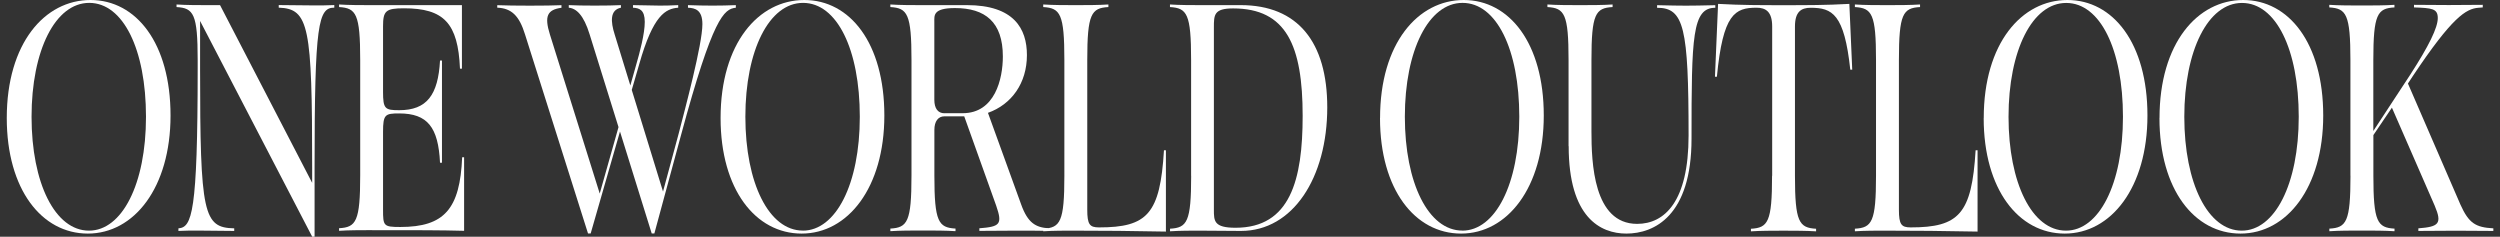 <?xml version="1.0" encoding="UTF-8"?>
<svg id="Layer_1" data-name="Layer 1" xmlns="http://www.w3.org/2000/svg" viewBox="0 0 424.69 40.22">
  <rect x="0" y="0" width="424.69" height="40.22" fill="#333333" stroke="none"/>
  <defs>
    <style>
      .cls-1 {
        fill: #fff;
      }
    </style>
  </defs>
  <path class="cls-1" d="M1.15,20.05C1.15,7.34,7.6,0,15.37,0s13.6,7.34,13.6,19.62-6.21,20.06-14.05,20.06S1.15,32.17,1.15,20.05ZM15.12,39.18c5.6,0,9.68-7.89,9.68-19.34S20.92.49,15.16.49,5.36,8.55,5.36,19.84s4,19.34,9.76,19.34Z"/>
  <path class="cls-1" d="M33.99,3.56v8.05c0,24.82.57,27.07,5.8,27.18v.44c-6.25-.05-6.86-.11-9.48,0v-.44c2.29-.16,3.27-2.58,3.27-27.12v-1.48c0-7.84-.69-8.82-3.59-8.99v-.44c1.59.11,3.88.11,4.78.11h2.61l15.65,30.19v-2.58c0-24-.53-27.01-5.68-27.18v-.44c6.09.05,6.7.11,9.44,0v.44c-2.7,0-3.35,2.58-3.35,27.12v11.78h-.41L33.99,3.56Z"/>
  <path class="cls-1" d="M61.19,29.81V10.19c0-7.84-.69-8.82-3.59-8.99v-.44c1.59.11,3.88.11,4.78.11h16.09v10.79h-.33c-.33-7.73-2.74-10.25-9.52-10.25-3.1,0-3.55.44-3.55,3.07v11.12c0,2.9.33,3.12,2.74,3.12,4.7,0,6.62-2.58,6.94-8.44h.33v17.37h-.33c-.29-6.03-2.12-8.38-6.94-8.38-2.37,0-2.74.16-2.74,3.12v13.21c0,2.79.08,2.96,2.94,2.96,7.48,0,10.13-3.07,10.5-11.84h.33v12.49c-4.04-.11-7.68-.11-16.46-.11-.9,0-3.19,0-4.78.11v-.44c2.9-.16,3.59-1.15,3.59-8.99Z"/>
  <path class="cls-1" d="M84.47,1.32v-.44c2.61.11,8.58.11,10.91,0v.44c-2.41.33-2.94,1.42-1.96,4.55l8.46,27.01,3.19-11.29-4.9-15.73c-1.02-3.34-2.29-4.44-3.55-4.55v-.44c1.92.11,6.9.11,8.86,0v.44c-1.88.38-1.76,2.36-1.06,4.55l2.66,8.66,1.02-3.62c.57-1.97,1.43-5.15,1.43-7.18s-.9-2.36-2-2.41v-.44c4.37.05,4.57.16,7.68,0v.44c-2.12.16-4.25,1.21-6.62,9.59l-1.27,4.38,5.31,17.26,2.65-9.81c1.1-4.27,4.04-15.18,4.04-18.63,0-2.41-1.23-2.74-2.45-2.79v-.44c2.98.11,5.43.11,8.13,0v.44c-2,.22-3.88,1.53-9.31,21.64l-4.53,16.71h-.45l-5.39-17.32-4.98,17.32h-.45l-10.7-33.81c-.98-3.18-2.29-4.44-4.7-4.55Z"/>
  <path class="cls-1" d="M122.41,20.05c0-12.71,6.45-20.05,14.22-20.05s13.6,7.34,13.6,19.62-6.21,20.06-14.05,20.06-13.77-7.51-13.77-19.62ZM136.38,39.18c5.6,0,9.68-7.89,9.68-19.34S142.18.49,136.42.49s-9.8,8.06-9.8,19.34,4,19.34,9.76,19.34Z"/>
  <path class="cls-1" d="M154.84,29.86V10.19c0-7.84-.69-8.82-3.59-8.99v-.44c1.59.11,3.88.11,4.78.11h8.21c8.01,0,10.21,4,10.21,8.49,0,4.77-2.61,8.38-6.62,9.81l5.64,15.56c1.14,3.18,2.49,3.89,4.62,4.05v.44c-2.12-.05-8.7-.05-11.72,0v-.44c3.51-.27,3.96-.66,2.86-3.84l-5.43-15.18h-3.35c-1.1,0-1.72.88-1.72,2.3v7.78c0,7.84.69,8.82,3.59,8.99v.44c-1.59-.11-3.88-.11-4.78-.11h-1.51c-.9,0-3.19,0-4.78.11v-.44c2.9-.16,3.59-1.15,3.59-8.99ZM160.44,19.23h3.1c5.47,0,6.82-5.81,6.82-9.64,0-5.86-3.02-8.22-8.13-8.22-3.76,0-3.51,1.26-3.51,2.36v13.21c0,1.48.61,2.3,1.72,2.3Z"/>
  <path class="cls-1" d="M182,39.18c-.9,0-3.19,0-4.78.11v-.44c2.9-.16,3.59-1.15,3.59-8.99V10.19c0-7.84-.69-8.82-3.59-8.99v-.44c1.59.11,3.88.11,4.78.11h1.51c.9,0,3.19,0,4.78-.11v.44c-2.9.16-3.59,1.15-3.59,8.99v25.43c0,2.52.41,3.01,2,3.01,8.21,0,10.38-2.3,11.03-13.1h.33v13.81c-5.35-.11-10.7-.16-16.05-.16Z"/>
  <path class="cls-1" d="M202.34,29.86V10.19c0-7.84-.69-8.82-3.59-8.99v-.44c1.59.11,3.88.11,4.78.11h7.23c9.72,0,14.71,6.3,14.71,17.37,0,11.95-5.84,20.99-14.66,20.99-2.37,0-4.86-.05-7.27-.05-.9,0-3.19,0-4.78.11v-.44c2.9-.16,3.59-1.15,3.59-8.99ZM209.89,38.69c9.31,0,11.4-8.16,11.4-19.01,0-11.95-2.78-18.25-11.81-18.25-3.27,0-3.27,1.1-3.27,3.23v30.96c0,1.92,0,3.07,3.68,3.07Z"/>
  <path class="cls-1" d="M234.44,20.05c0-12.71,6.45-20.05,14.21-20.05s13.6,7.34,13.6,19.62-6.21,20.06-14.05,20.06-13.77-7.51-13.77-19.62ZM248.41,39.18c5.6,0,9.68-7.89,9.68-19.34S254.21.49,248.45.49s-9.8,8.06-9.8,19.34,4,19.34,9.76,19.34Z"/>
  <path class="cls-1" d="M266.46,24.82v-14.63c0-7.84-.69-8.82-3.59-8.99v-.44c1.59.11,3.88.11,4.78.11h1.51c.9,0,3.19,0,4.78-.11v.44c-2.9.16-3.59,1.15-3.59,8.99v12.11c0,5.32.33,15.73,7.76,15.73,4.66,0,8.74-3.78,8.74-15.01,0-18.36-.78-21.7-5.35-21.7v-.44c4.58.11,5.19.11,9.89,0v.44c-3.92,0-4.04,4.88-4.04,22.25,0,13.1-6.33,16.11-11.07,16.11-4.41,0-9.8-2.74-9.8-14.85Z"/>
  <path class="cls-1" d="M301.05,29.86V4.49c0-2.52-1.1-3.18-2.65-3.18-3.68,0-5.72,1.04-6.74,11.73h-.33l.53-12.38c4,.22,7.15.22,11.15.22s7.15,0,11.15-.22l.49,11.18h-.33c-1.02-9.48-3.06-10.52-6.74-10.52-1.59,0-2.66.66-2.66,3.18v25.37c0,7.84.69,8.82,3.59,8.99v.44c-1.59-.11-3.88-.11-4.78-.11h-1.51c-.9,0-3.19,0-4.78.11v-.44c2.9-.16,3.59-1.15,3.59-8.99Z"/>
  <path class="cls-1" d="M319.88,39.18c-.9,0-3.19,0-4.78.11v-.44c2.9-.16,3.59-1.15,3.59-8.99V10.19c0-7.84-.69-8.82-3.59-8.99v-.44c1.59.11,3.88.11,4.78.11h1.51c.9,0,3.19,0,4.78-.11v.44c-2.9.16-3.59,1.15-3.59,8.99v25.43c0,2.52.41,3.01,2,3.01,8.21,0,10.38-2.3,11.03-13.1h.33v13.81c-5.35-.11-10.7-.16-16.05-.16Z"/>
  <path class="cls-1" d="M336.99,20.05c0-12.71,6.45-20.05,14.21-20.05s13.6,7.34,13.6,19.62-6.21,20.06-14.05,20.06-13.77-7.51-13.77-19.62ZM350.96,39.18c5.6,0,9.68-7.89,9.68-19.34s-3.88-19.34-9.64-19.34-9.8,8.06-9.8,19.34,4,19.34,9.76,19.34Z"/>
  <path class="cls-1" d="M366.85,20.05c0-12.71,6.45-20.05,14.21-20.05s13.6,7.34,13.6,19.62-6.21,20.06-14.05,20.06-13.77-7.51-13.77-19.62ZM380.82,39.18c5.6,0,9.68-7.89,9.68-19.34s-3.88-19.34-9.64-19.34-9.8,8.06-9.8,19.34,4,19.34,9.76,19.34Z"/>
  <path class="cls-1" d="M399.28,29.86V10.25c0-7.84-.7-8.82-3.59-8.99v-.44c1.59.11,3.88.11,4.78.11h1.51c.9,0,3.19,0,4.78-.11v.44c-2.9.16-3.59,1.15-3.59,8.99v12l6.29-9.59c3.15-4.88,4.66-7.95,4.66-9.59s-1.02-1.7-4.04-1.81v-.44c2.57.05,9.27.05,11.68,0v.44l-.74.06c-2.12.16-4.49,1.64-11.11,11.56l-.86,1.31,8.91,20.55c1.43,3.18,2.57,3.89,5.6,4.05v.44c-3.02-.05-9.72-.05-12.74,0v-.44c3.47-.27,4.08-.77,2.78-3.84l-7.27-16.66-3.15,4.66v6.9c0,7.84.69,8.82,3.59,8.99v.44c-1.59-.11-3.88-.11-4.78-.11h-1.51c-.9,0-3.19,0-4.78.11v-.44c2.9-.16,3.59-1.15,3.59-8.99Z"/>
</svg>